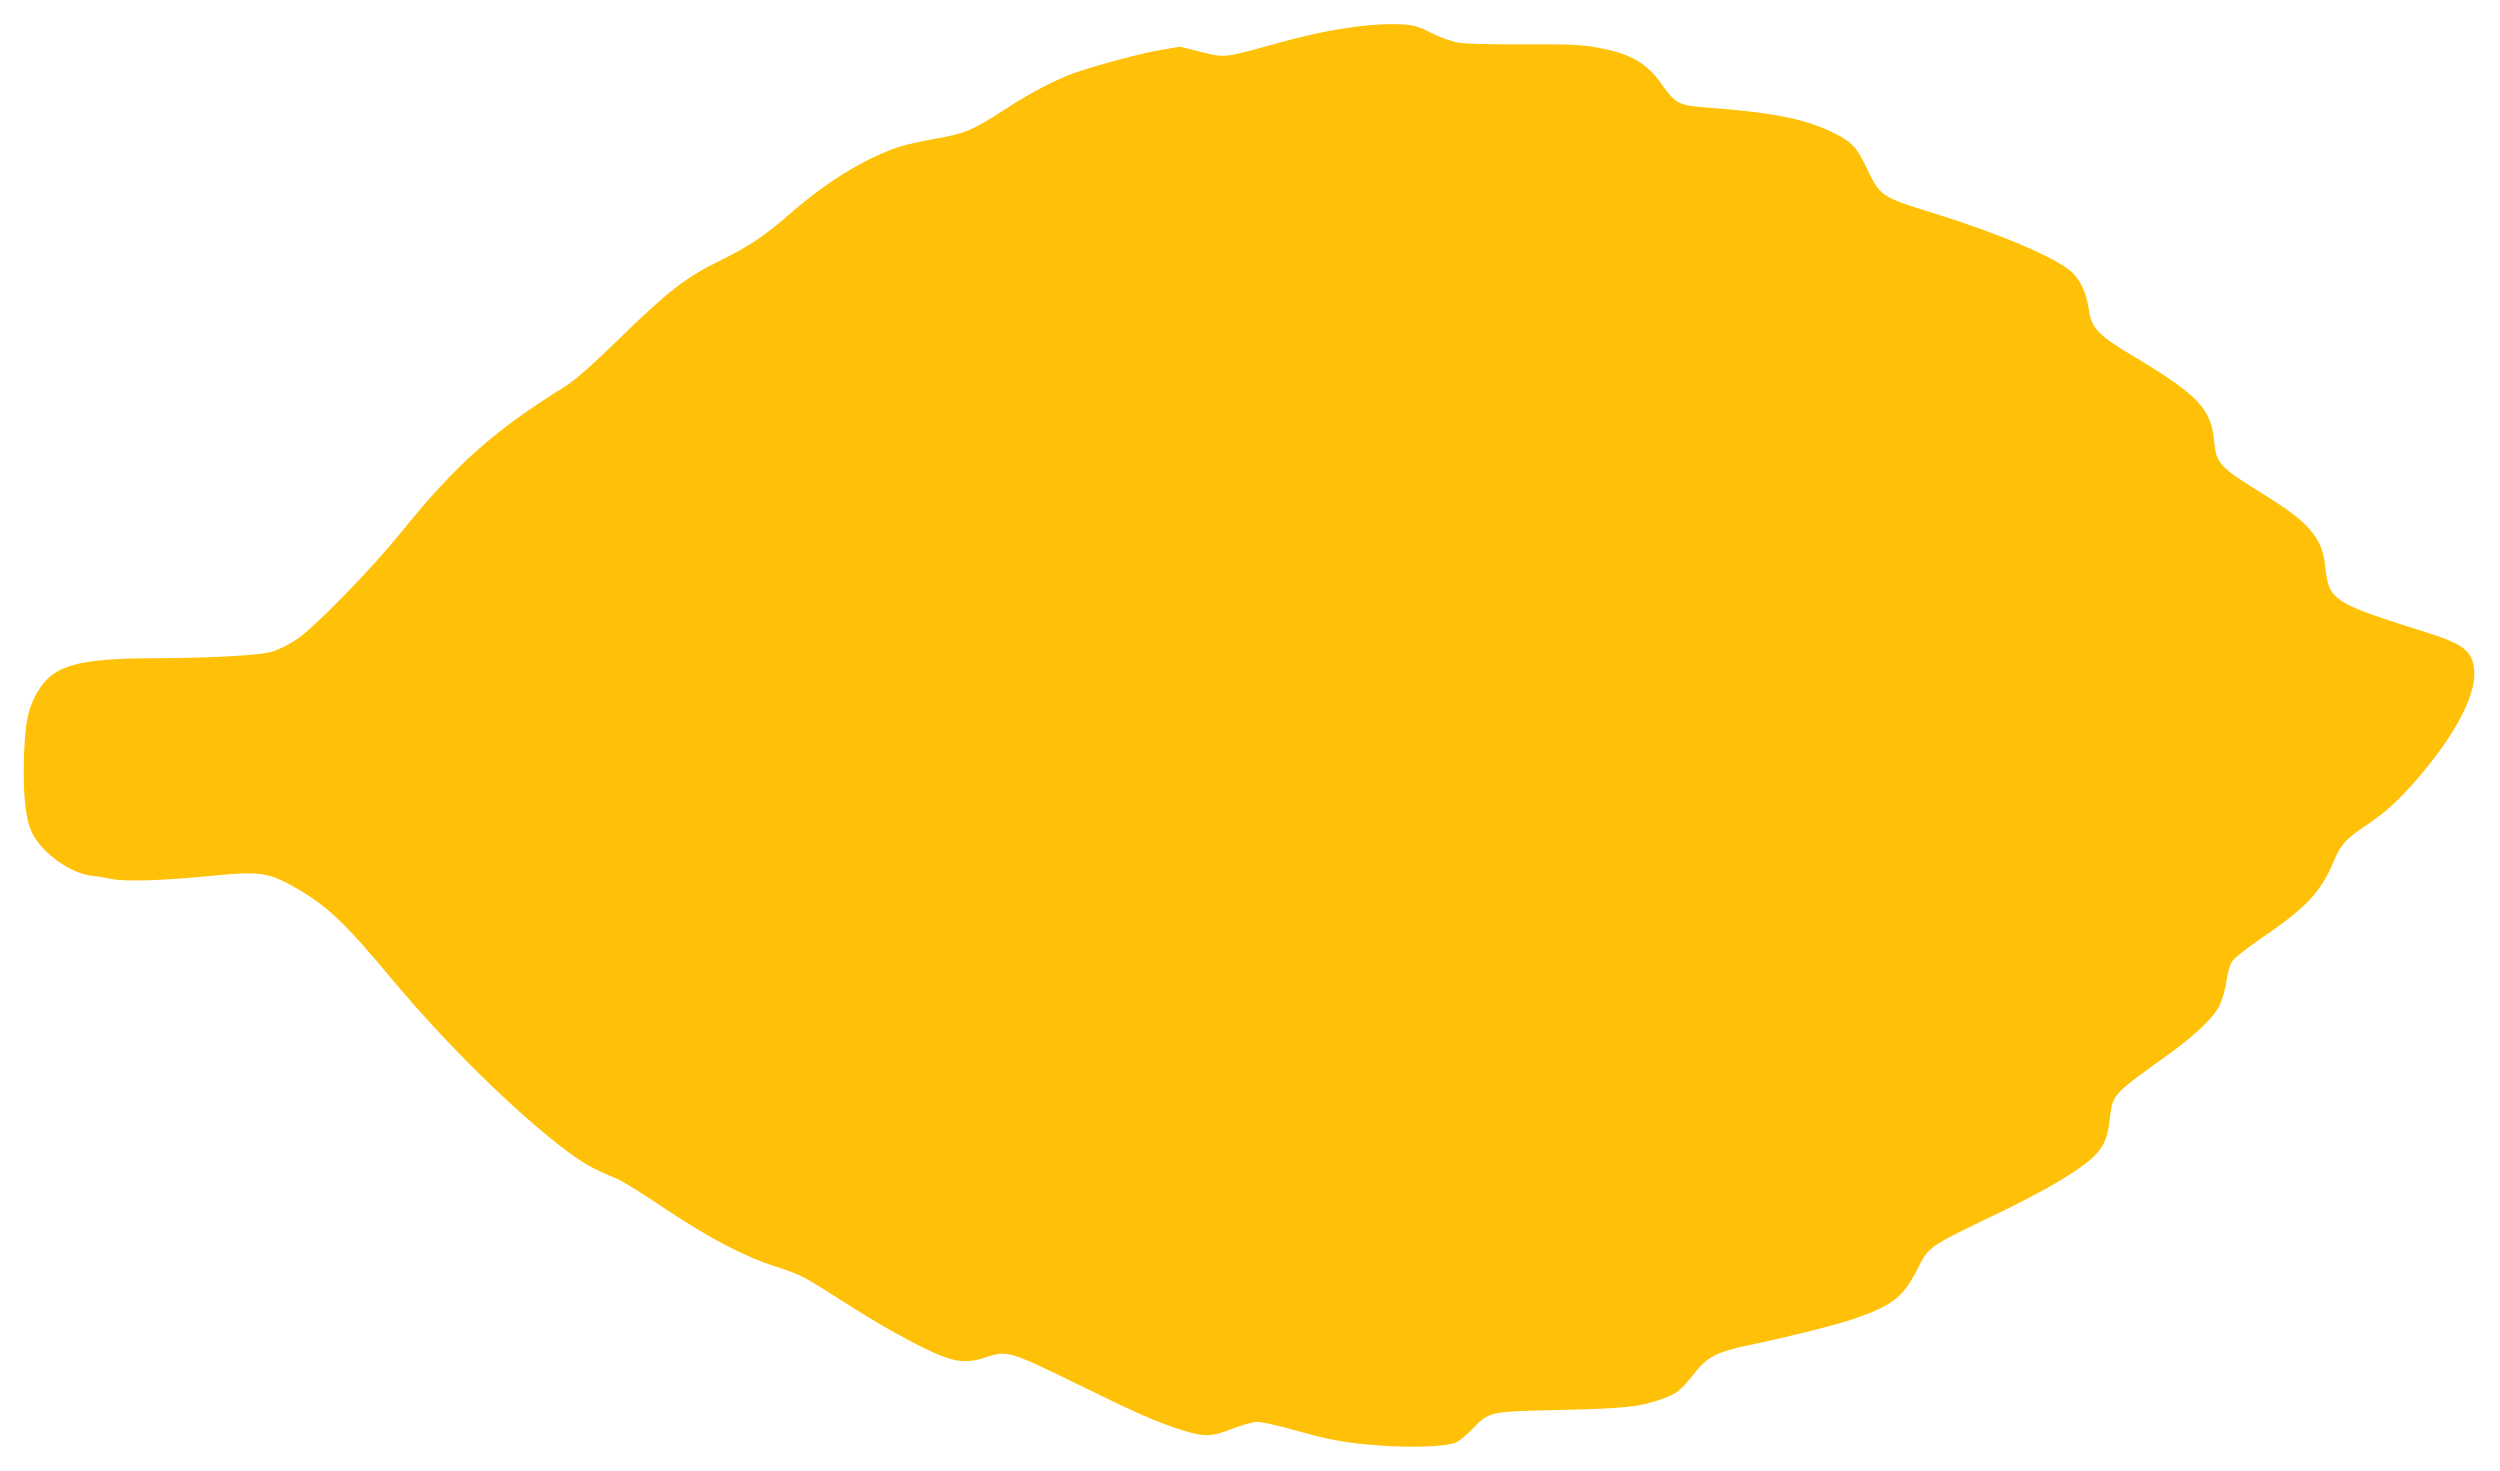 <?xml version="1.0" standalone="no"?>
<!DOCTYPE svg PUBLIC "-//W3C//DTD SVG 20010904//EN"
 "http://www.w3.org/TR/2001/REC-SVG-20010904/DTD/svg10.dtd">
<svg version="1.0" xmlns="http://www.w3.org/2000/svg"
 width="1280pt" height="753pt" viewBox="0 0 1280 753"
 preserveAspectRatio="xMidYMid meet">
<g transform="translate(0,753) scale(0.1,-0.1)"
fill="#ffc107" stroke="none">
<path d="M6957 7395 c-141 -17 -276 -46 -467 -100 -220 -61 -223 -61 -345 -30
l-104 26 -98 -17 c-97 -16 -312 -73 -435 -115 -98 -34 -231 -103 -363 -189
-160 -105 -207 -125 -355 -150 -68 -12 -151 -30 -185 -41 -177 -60 -369 -177
-555 -339 -133 -116 -217 -173 -355 -240 -183 -89 -272 -158 -525 -405 -139
-135 -229 -215 -279 -245 -356 -221 -555 -397 -823 -728 -169 -210 -464 -512
-557 -571 -36 -23 -87 -48 -115 -57 -62 -19 -306 -33 -591 -34 -410 -1 -531
-35 -612 -171 -49 -82 -64 -154 -70 -329 -6 -195 7 -325 42 -396 50 -101 196
-206 305 -218 25 -2 69 -10 99 -16 66 -15 265 -9 506 15 264 26 301 20 460
-73 145 -86 239 -176 468 -451 276 -332 634 -684 892 -879 92 -69 138 -95 265
-148 25 -10 133 -77 240 -149 230 -154 411 -249 570 -299 127 -41 144 -50 344
-178 165 -107 349 -211 466 -263 109 -50 173 -56 265 -25 111 37 126 32 463
-133 314 -154 415 -199 550 -241 109 -34 145 -33 252 9 49 19 107 35 128 35
22 0 102 -18 178 -39 195 -55 267 -68 444 -82 170 -12 345 -6 394 15 17 8 54
37 81 66 91 94 84 93 455 101 335 8 403 15 522 57 73 26 95 44 161 128 67 87
117 113 292 149 180 37 435 101 525 132 198 68 251 108 325 251 62 122 56 117
397 281 103 49 241 121 306 159 223 133 268 183 283 324 16 137 8 128 294 334
145 104 238 193 270 257 13 29 29 85 35 126 6 44 18 85 31 102 11 16 80 69
152 119 223 151 301 234 366 391 34 82 62 114 158 178 103 68 175 133 270 244
193 223 301 429 291 552 -9 105 -51 137 -272 206 -302 94 -387 128 -438 177
-32 30 -44 64 -53 152 -14 145 -81 224 -309 365 -235 145 -248 160 -260 279
-16 165 -83 234 -411 431 -184 110 -216 143 -230 240 -13 86 -42 150 -89 193
-79 73 -372 197 -711 302 -267 83 -268 83 -343 241 -48 100 -77 128 -181 177
-142 66 -312 98 -628 121 -148 11 -164 19 -237 122 -76 108 -159 155 -331 186
-72 14 -146 17 -365 16 -151 -1 -304 2 -338 8 -39 6 -96 26 -145 51 -75 37
-90 41 -172 44 -49 2 -139 -3 -198 -11z"/>
</g>
</svg>
